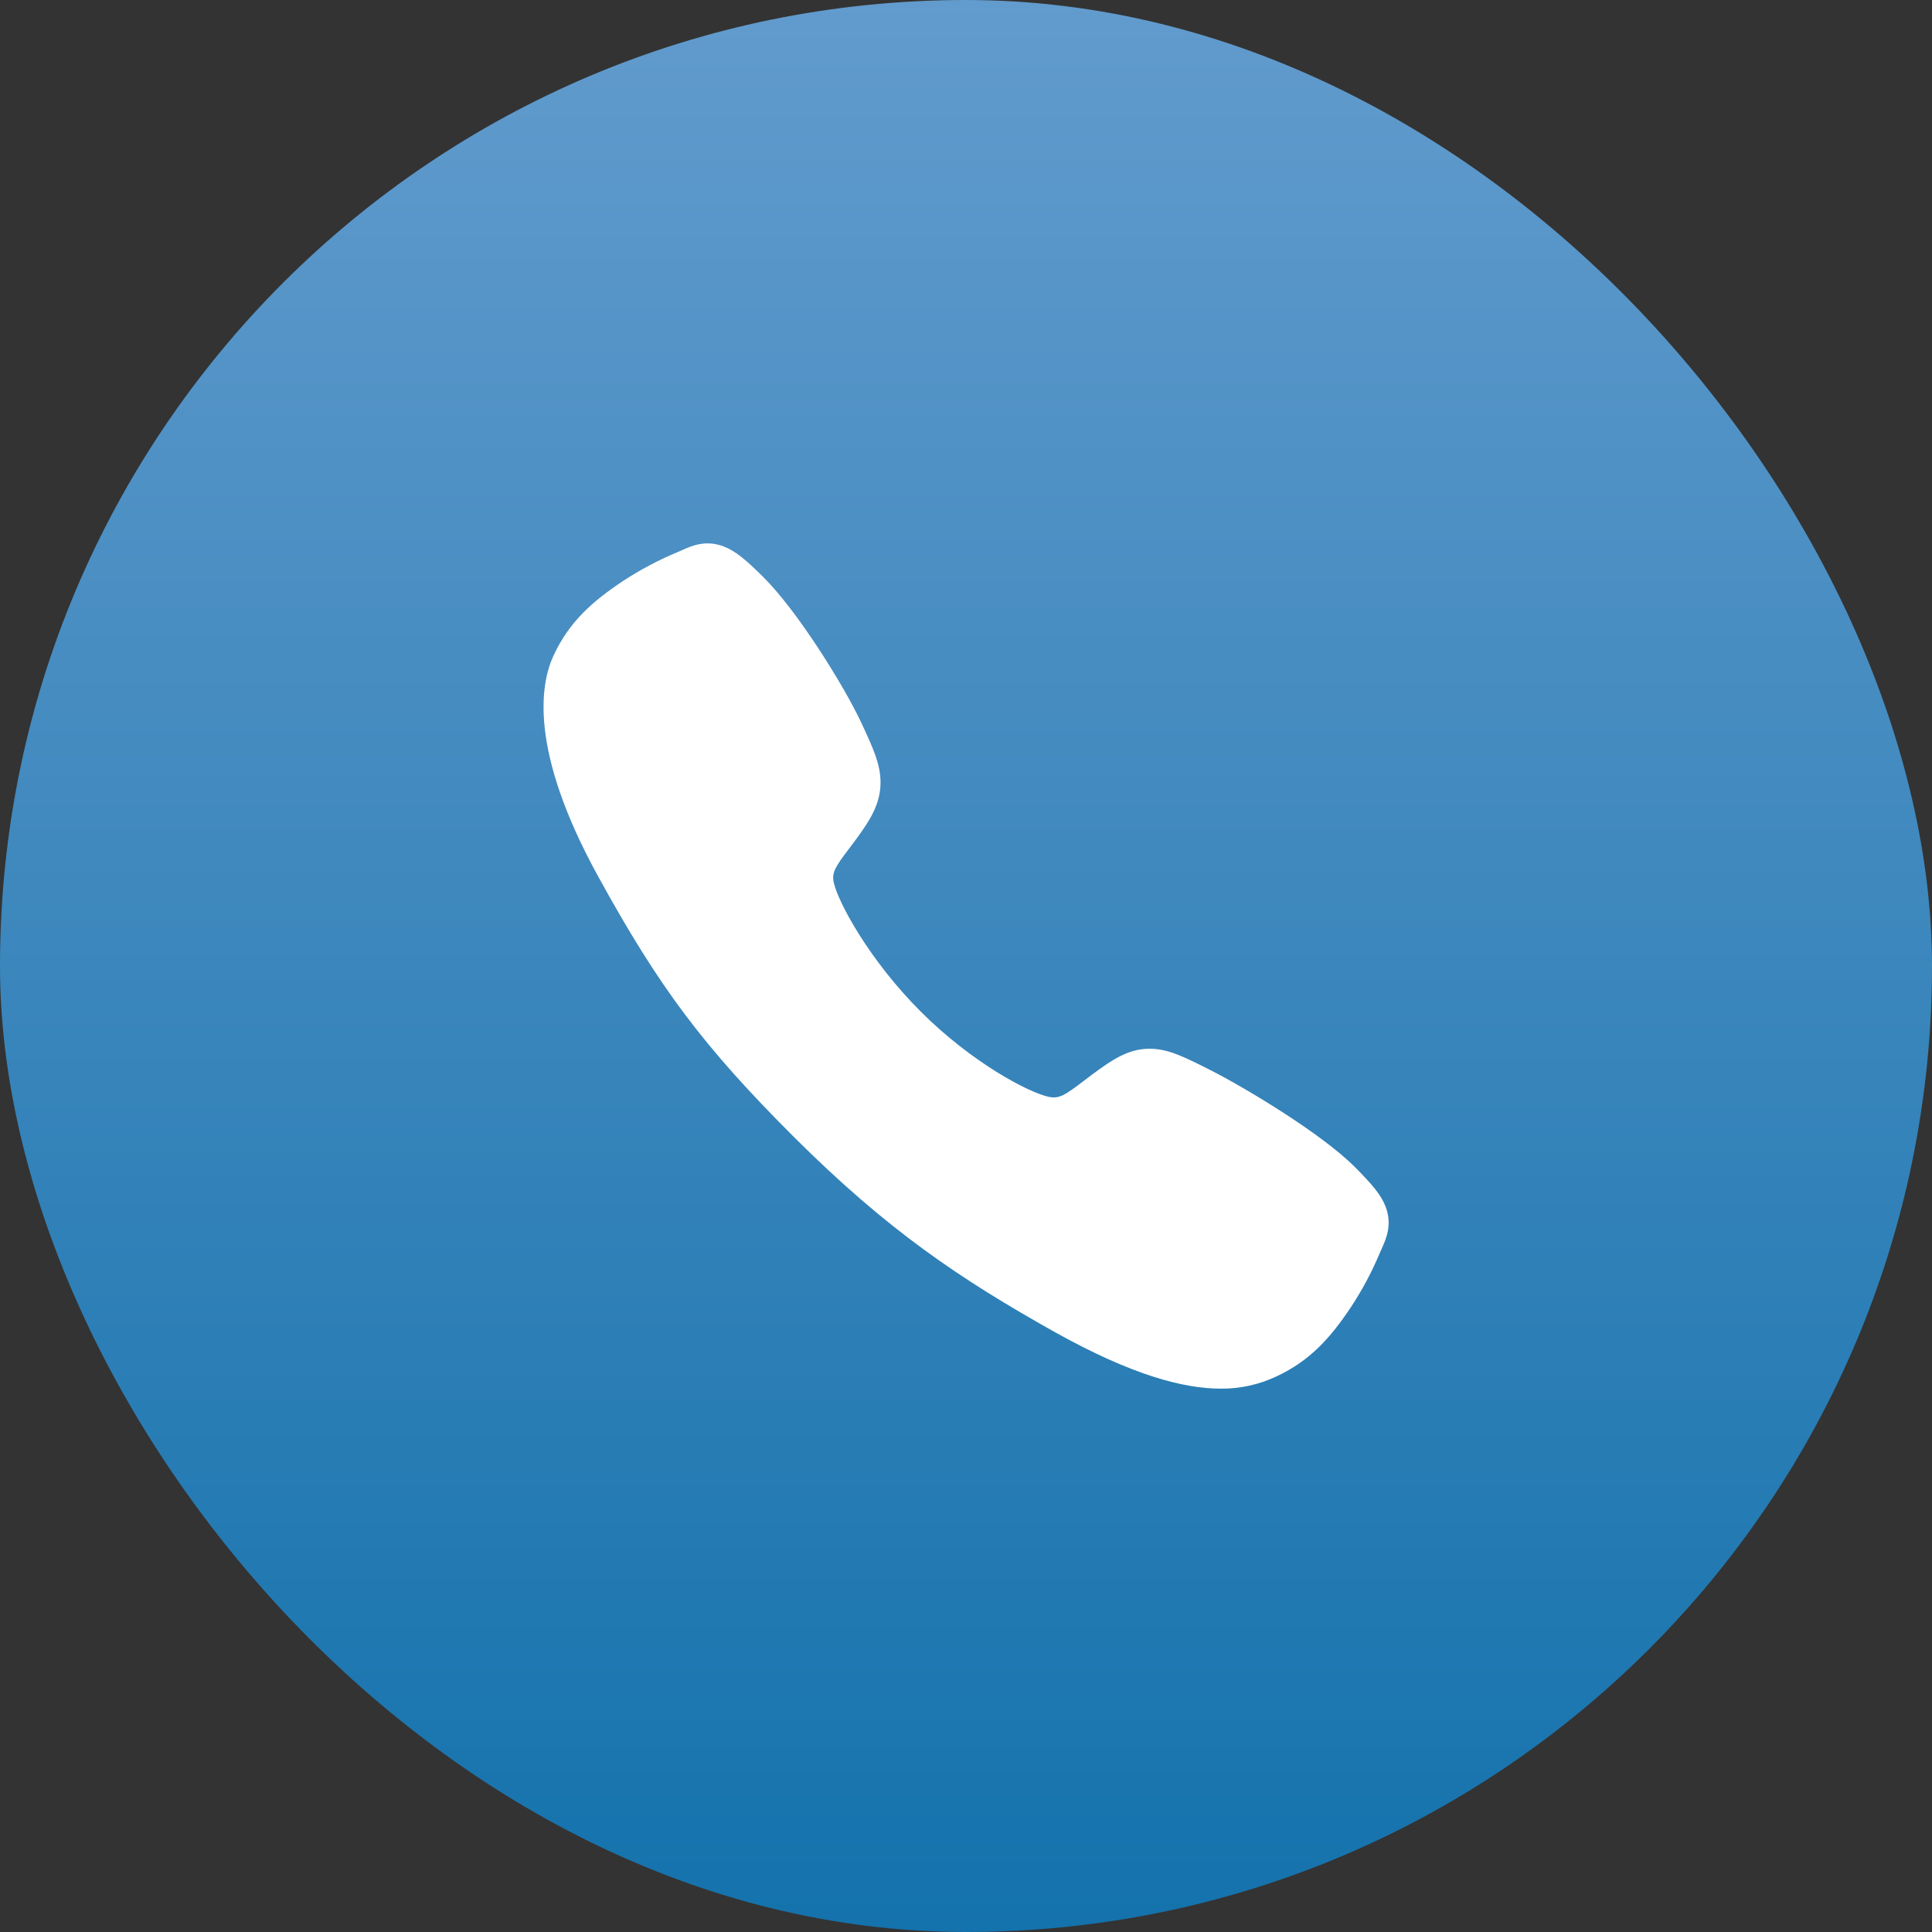 <svg width="42" height="42" viewBox="0 0 42 42" fill="none" xmlns="http://www.w3.org/2000/svg">
<rect x="0" y="0" width="42" height="42" fill="#333333" stroke="none"/>
<rect width="42" height="42" rx="21" fill="url(#paint0_linear_156_113)"/>
<path d="M26.537 30.188C25.736 30.188 24.612 29.898 22.928 28.957C20.88 27.809 19.296 26.748 17.259 24.717C15.295 22.754 14.339 21.484 13.002 19.05C11.491 16.302 11.748 14.861 12.036 14.246C12.379 13.51 12.885 13.07 13.54 12.633C13.911 12.389 14.304 12.181 14.714 12.009C14.755 11.992 14.793 11.975 14.827 11.96C15.03 11.868 15.338 11.73 15.728 11.878C15.988 11.975 16.22 12.175 16.583 12.534C17.329 13.269 18.347 14.906 18.723 15.71C18.975 16.252 19.142 16.609 19.142 17.011C19.142 17.48 18.906 17.842 18.619 18.233C18.566 18.307 18.512 18.377 18.461 18.445C18.148 18.855 18.08 18.974 18.125 19.185C18.217 19.61 18.899 20.877 20.02 21.995C21.141 23.114 22.37 23.753 22.797 23.844C23.018 23.891 23.139 23.82 23.562 23.496C23.623 23.45 23.685 23.402 23.75 23.354C24.188 23.029 24.533 22.799 24.991 22.799H24.994C25.393 22.799 25.735 22.972 26.301 23.257C27.039 23.63 28.725 24.635 29.465 25.381C29.824 25.744 30.025 25.975 30.123 26.235C30.271 26.625 30.132 26.932 30.041 27.137C30.026 27.171 30.009 27.208 29.991 27.25C29.819 27.659 29.609 28.051 29.364 28.422C28.928 29.074 28.486 29.579 27.749 29.922C27.37 30.101 26.956 30.192 26.537 30.188Z" fill="white"/>
<defs>
<linearGradient id="paint0_linear_156_113" x1="21" y1="0" x2="21" y2="42" gradientUnits="userSpaceOnUse">
<stop stop-color="#629BCD"/>
<stop offset="1" stop-color="#1472AC"/>
</linearGradient>
</defs>
</svg>
